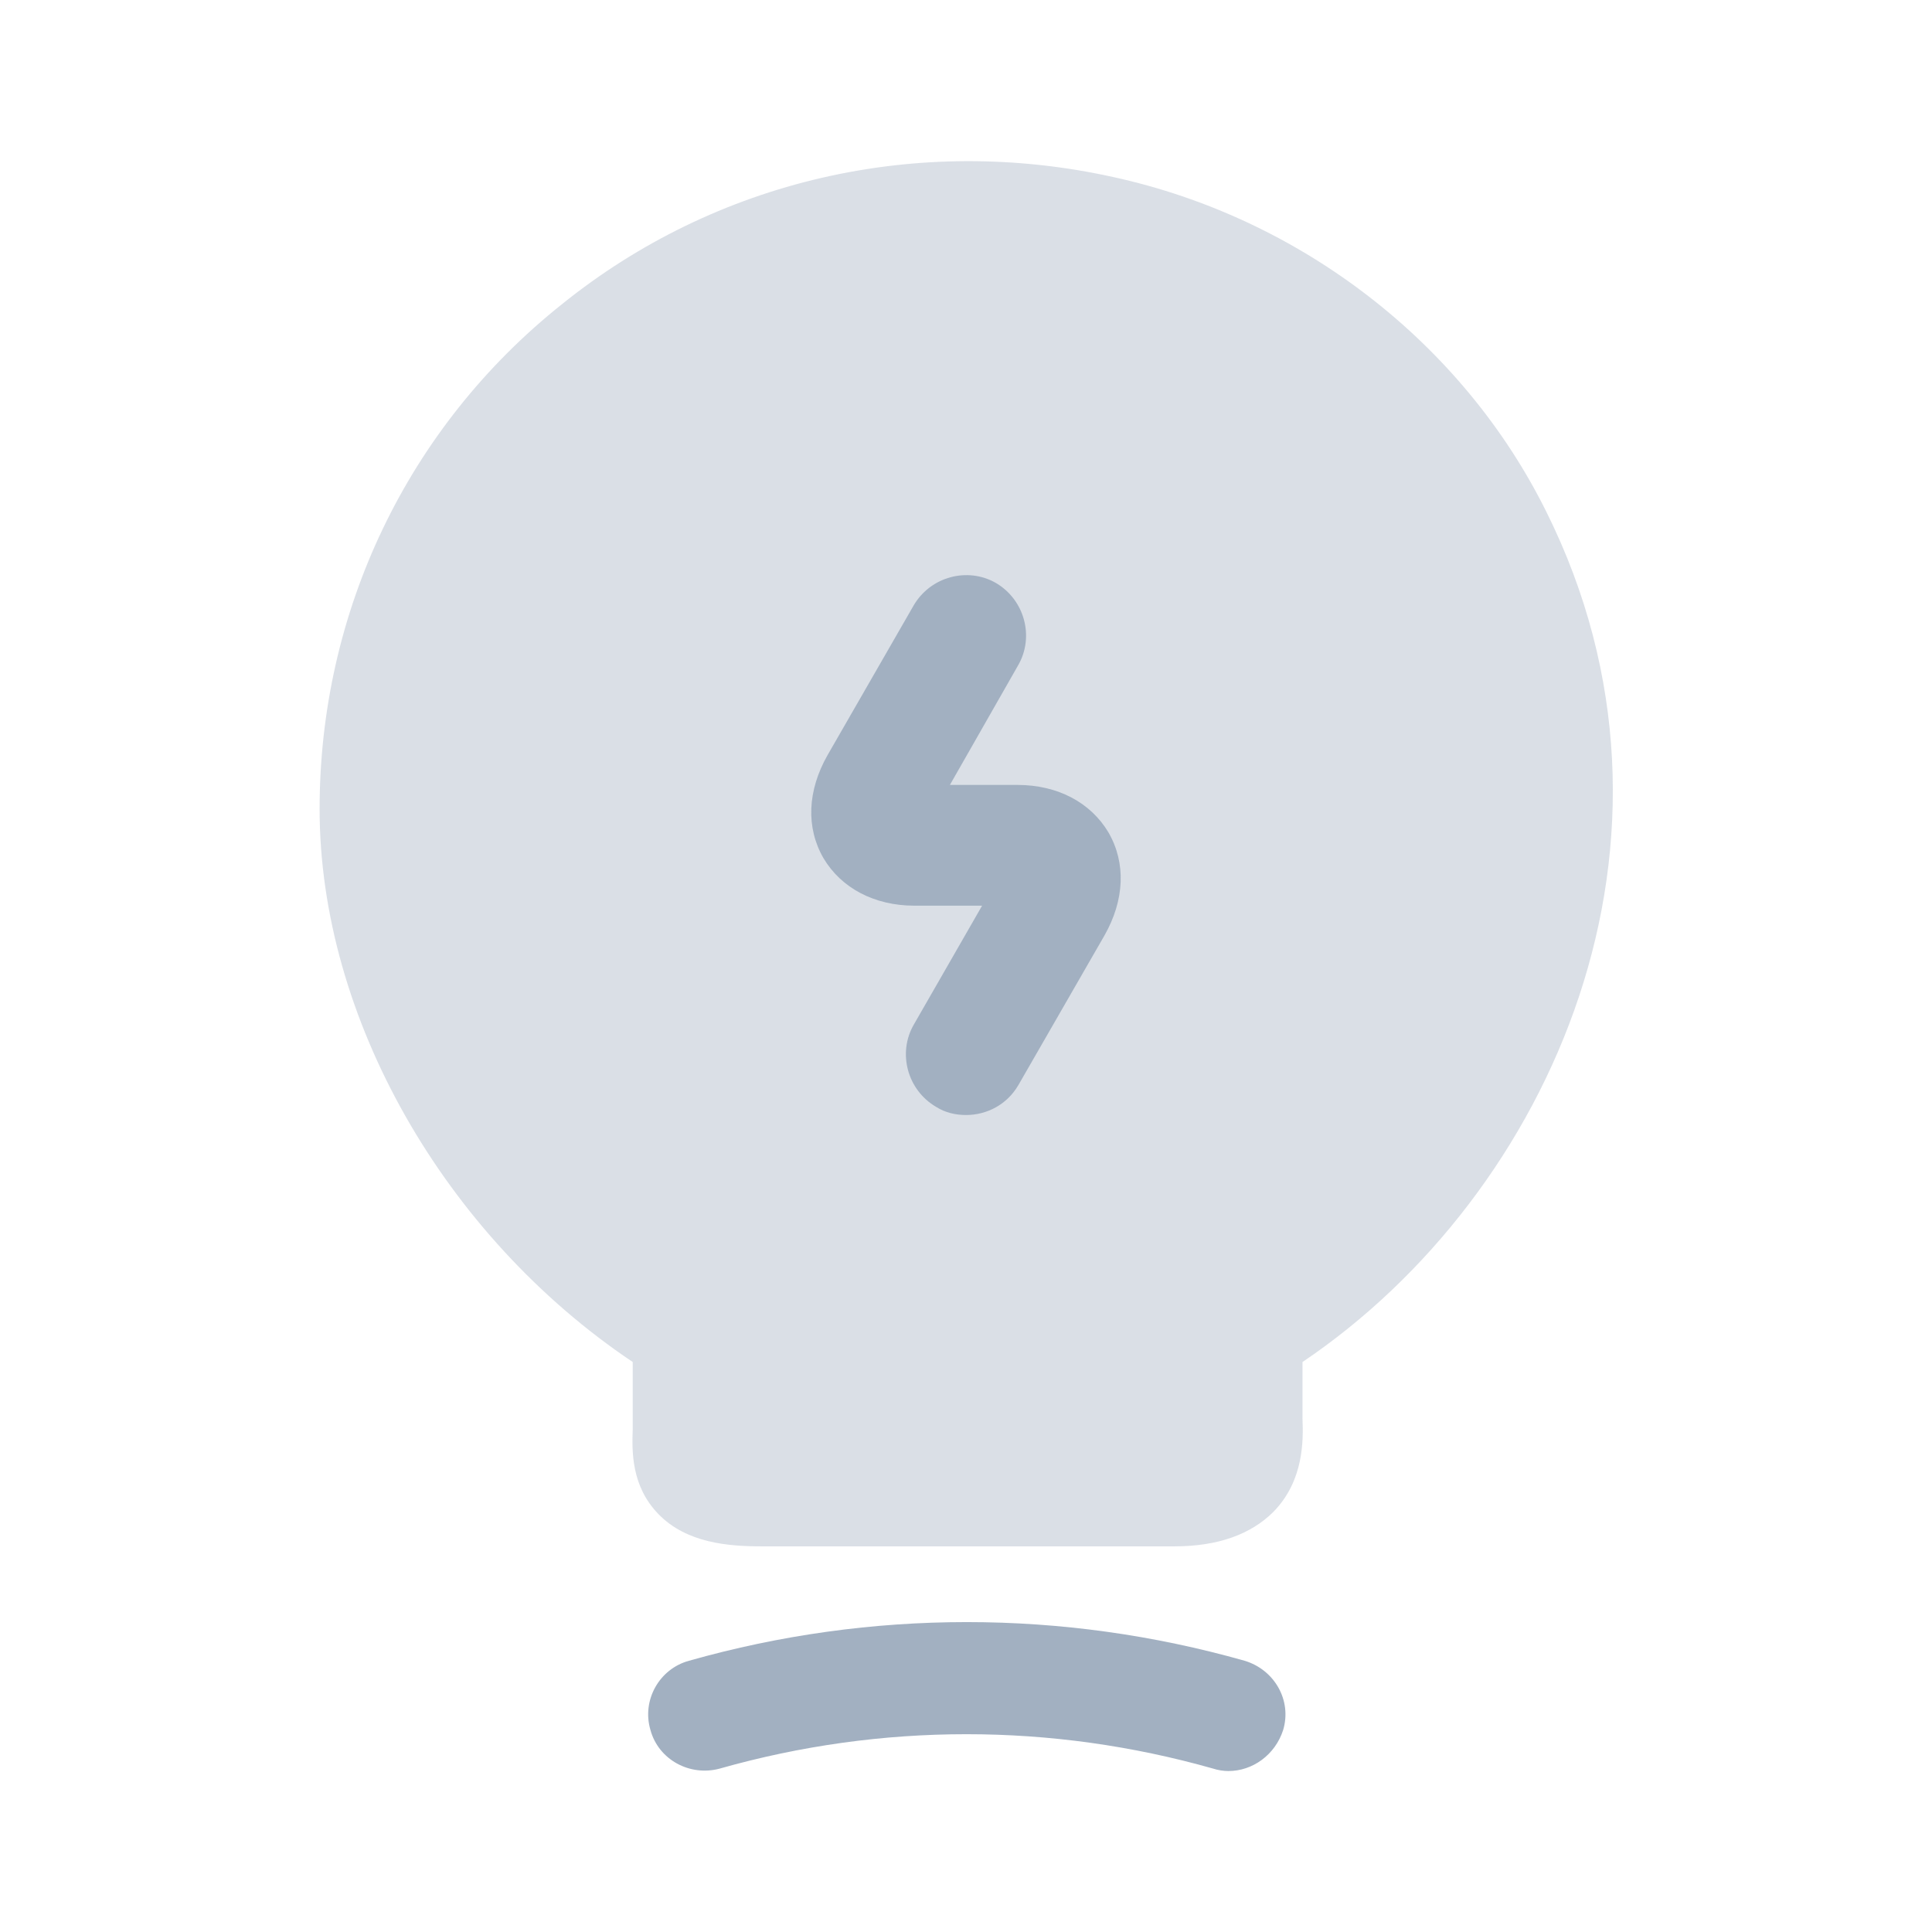 <?xml version="1.0" encoding="UTF-8"?> <svg xmlns="http://www.w3.org/2000/svg" width="54" height="54" viewBox="0 0 54 54" fill="none"><g clip-path="url(#clip0_320_237)"><mask id="mask0_320_237" style="mask-type:luminance" maskUnits="userSpaceOnUse" x="0" y="0" width="54" height="54"><path d="M54 0H0V54H54V0Z" fill="white"></path></mask><g mask="url(#mask0_320_237)"><path opacity="0.4" d="M43.223 14.309C40.883 9.584 36.36 6.096 31.118 4.949C25.628 3.734 20.003 5.039 15.705 8.504C11.385 11.946 8.933 17.099 8.933 22.611C8.933 28.439 12.42 34.536 17.685 38.069V39.936C17.663 40.566 17.64 41.534 18.405 42.321C19.193 43.131 20.363 43.221 21.285 43.221H32.828C34.043 43.221 34.965 42.884 35.595 42.254C36.45 41.376 36.428 40.251 36.405 39.644V38.069C43.38 33.366 47.768 23.444 43.223 14.309Z" fill="#A2B0C1"></path><path d="M34.335 49.501C34.2 49.501 34.043 49.478 33.908 49.433C29.385 48.151 24.638 48.151 20.115 49.433C19.283 49.658 18.405 49.186 18.18 48.353C17.933 47.521 18.428 46.643 19.26 46.418C24.345 44.978 29.7 44.978 34.785 46.418C35.618 46.666 36.113 47.521 35.865 48.353C35.64 49.051 35.01 49.501 34.335 49.501Z" fill="#A2B0C1"></path><path d="M27 31.165C26.707 31.165 26.415 31.097 26.167 30.939C25.357 30.467 25.087 29.432 25.537 28.645L27.45 25.314H25.56C24.435 25.314 23.512 24.82 23.017 23.987C22.522 23.132 22.567 22.097 23.13 21.107L25.537 16.922C26.01 16.112 27.045 15.842 27.832 16.292C28.642 16.765 28.912 17.799 28.462 18.587L26.55 21.939H28.44C29.565 21.939 30.487 22.434 30.982 23.267C31.477 24.122 31.432 25.157 30.87 26.147L28.462 30.332C28.147 30.872 27.585 31.165 27 31.165Z" fill="#A2B0C1"></path></g></g><defs><clipPath id="clip0_320_237"><rect width="54" height="54" fill="white"></rect></clipPath></defs></svg> 